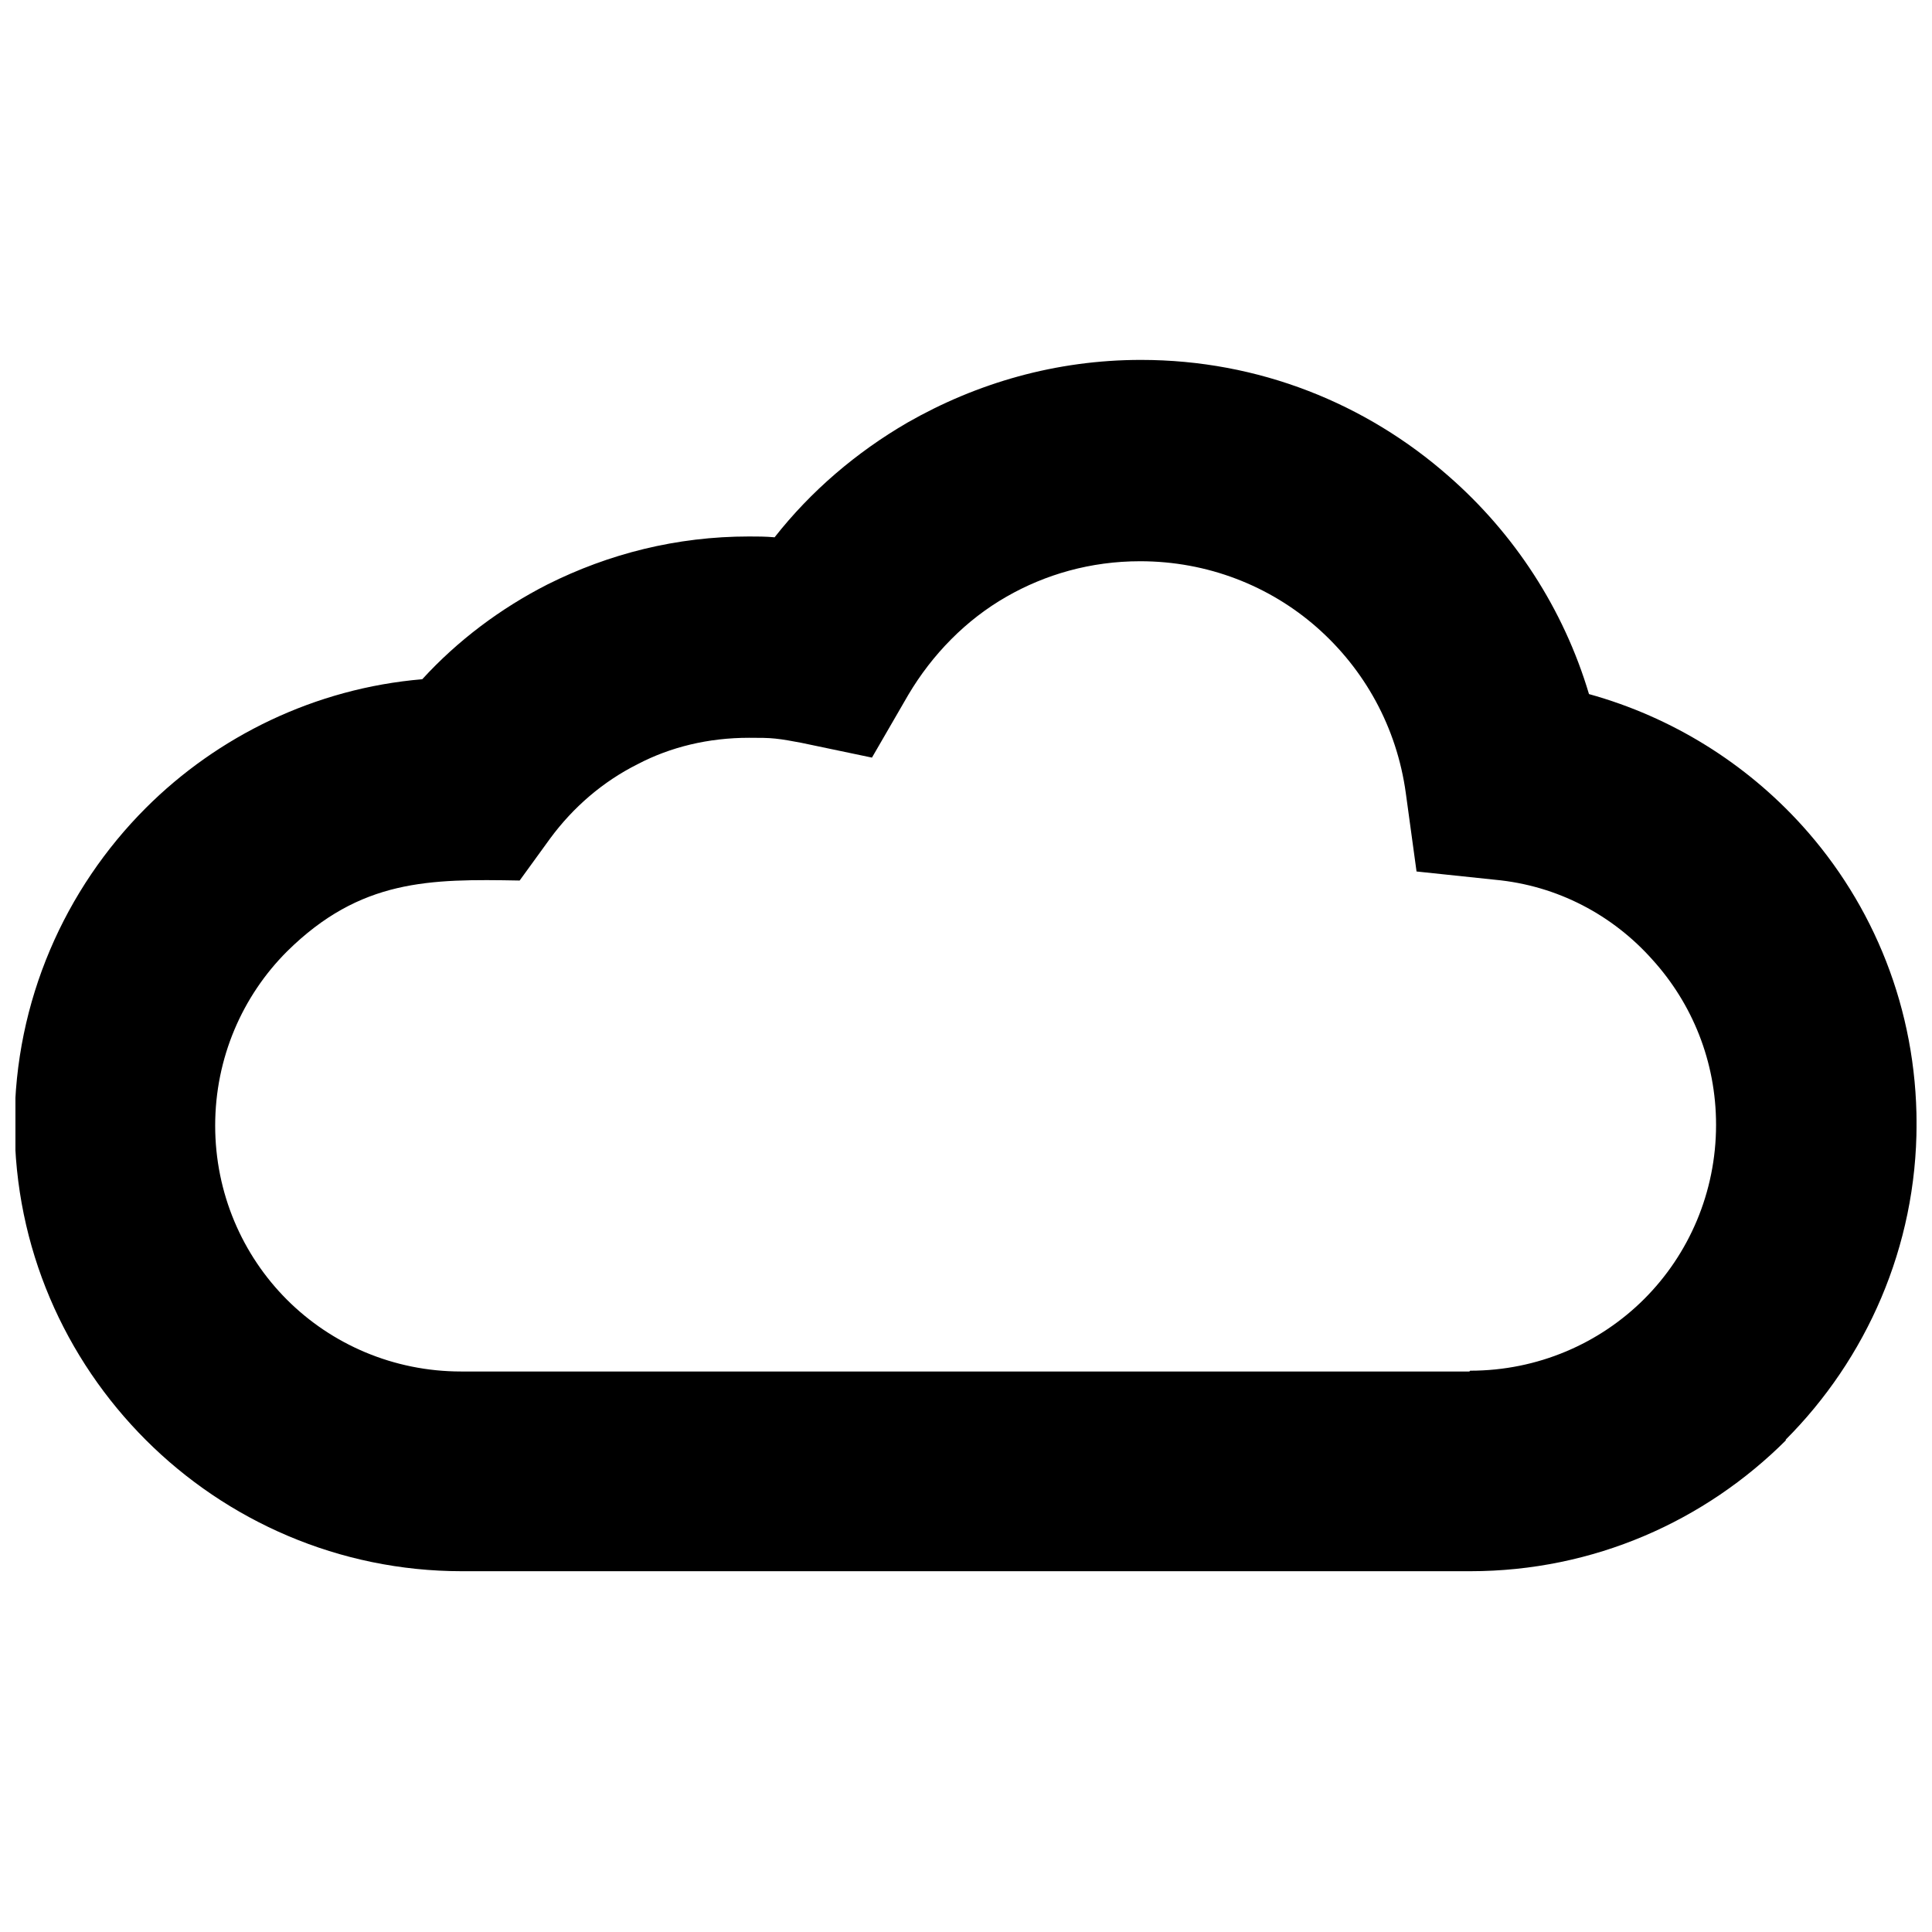 <?xml version="1.0" encoding="UTF-8"?>
<!-- Uploaded to: ICON Repo, www.iconrepo.com, Generator: ICON Repo Mixer Tools -->
<svg width="800px" height="800px" version="1.1" viewBox="144 144 512 512" xmlns="http://www.w3.org/2000/svg">
 <defs>
  <clipPath id="a">
   <path d="m148.09 239h503.81v322h-503.81z"/>
  </clipPath>
 </defs>
 <g clip-path="url(#a)">
  <path d="m533.61 507.25c17.93 0 34.332-7.215 46.141-19.023 11.809-11.809 19.023-28.207 19.023-46.141 0-16.836-6.34-32.145-16.836-43.734-10.496-11.809-25.148-19.68-41.766-21.211l-20.773-2.188-2.844-20.773c-2.406-17.492-10.934-32.801-23.617-43.953-12.465-10.934-28.863-17.492-46.793-17.492-13.121 0-25.148 3.5-35.426 9.402-10.715 6.121-19.68 15.309-26.02 26.02l-9.621 16.617-18.805-3.938c-2.406-0.438-4.594-0.875-6.777-1.094-1.969-0.219-4.156-0.219-6.996-0.219-10.715 0-20.773 2.406-29.52 6.996-9.184 4.594-17.055 11.371-23.18 19.68l-8.09 11.152c-23.836-0.438-42.203-0.438-61.664 18.805-11.809 11.809-19.023 28.207-19.023 46.141 0 17.93 7.215 34.332 19.023 46.141 11.809 11.809 28.207 19.023 46.141 19.023h267.21zm83.75 18.367c-21.43 21.43-50.949 34.77-83.75 34.77h-267.21c-32.582 0-62.32-13.34-83.75-34.77-21.43-21.43-34.77-50.949-34.77-83.75 0-32.582 13.34-62.32 34.77-83.75 19.023-19.023 44.828-31.707 73.254-34.113 9.402-10.277 20.773-18.805 33.238-25.148 16.18-8.09 34.113-12.684 53.355-12.684 2.188 0 4.375 0 6.777 0.219 9.621-12.246 21.648-22.523 35.207-30.395 18.367-10.496 39.359-16.617 61.883-16.617 31.27 0 59.695 11.59 81.562 30.832 17.273 15.09 30.395 34.988 37.172 57.727 22.086 6.121 41.547 18.367 56.418 34.77 19.023 20.992 30.395 48.762 30.395 79.156 0 32.582-13.34 62.32-34.77 83.75z"/>
 </g>
</svg>